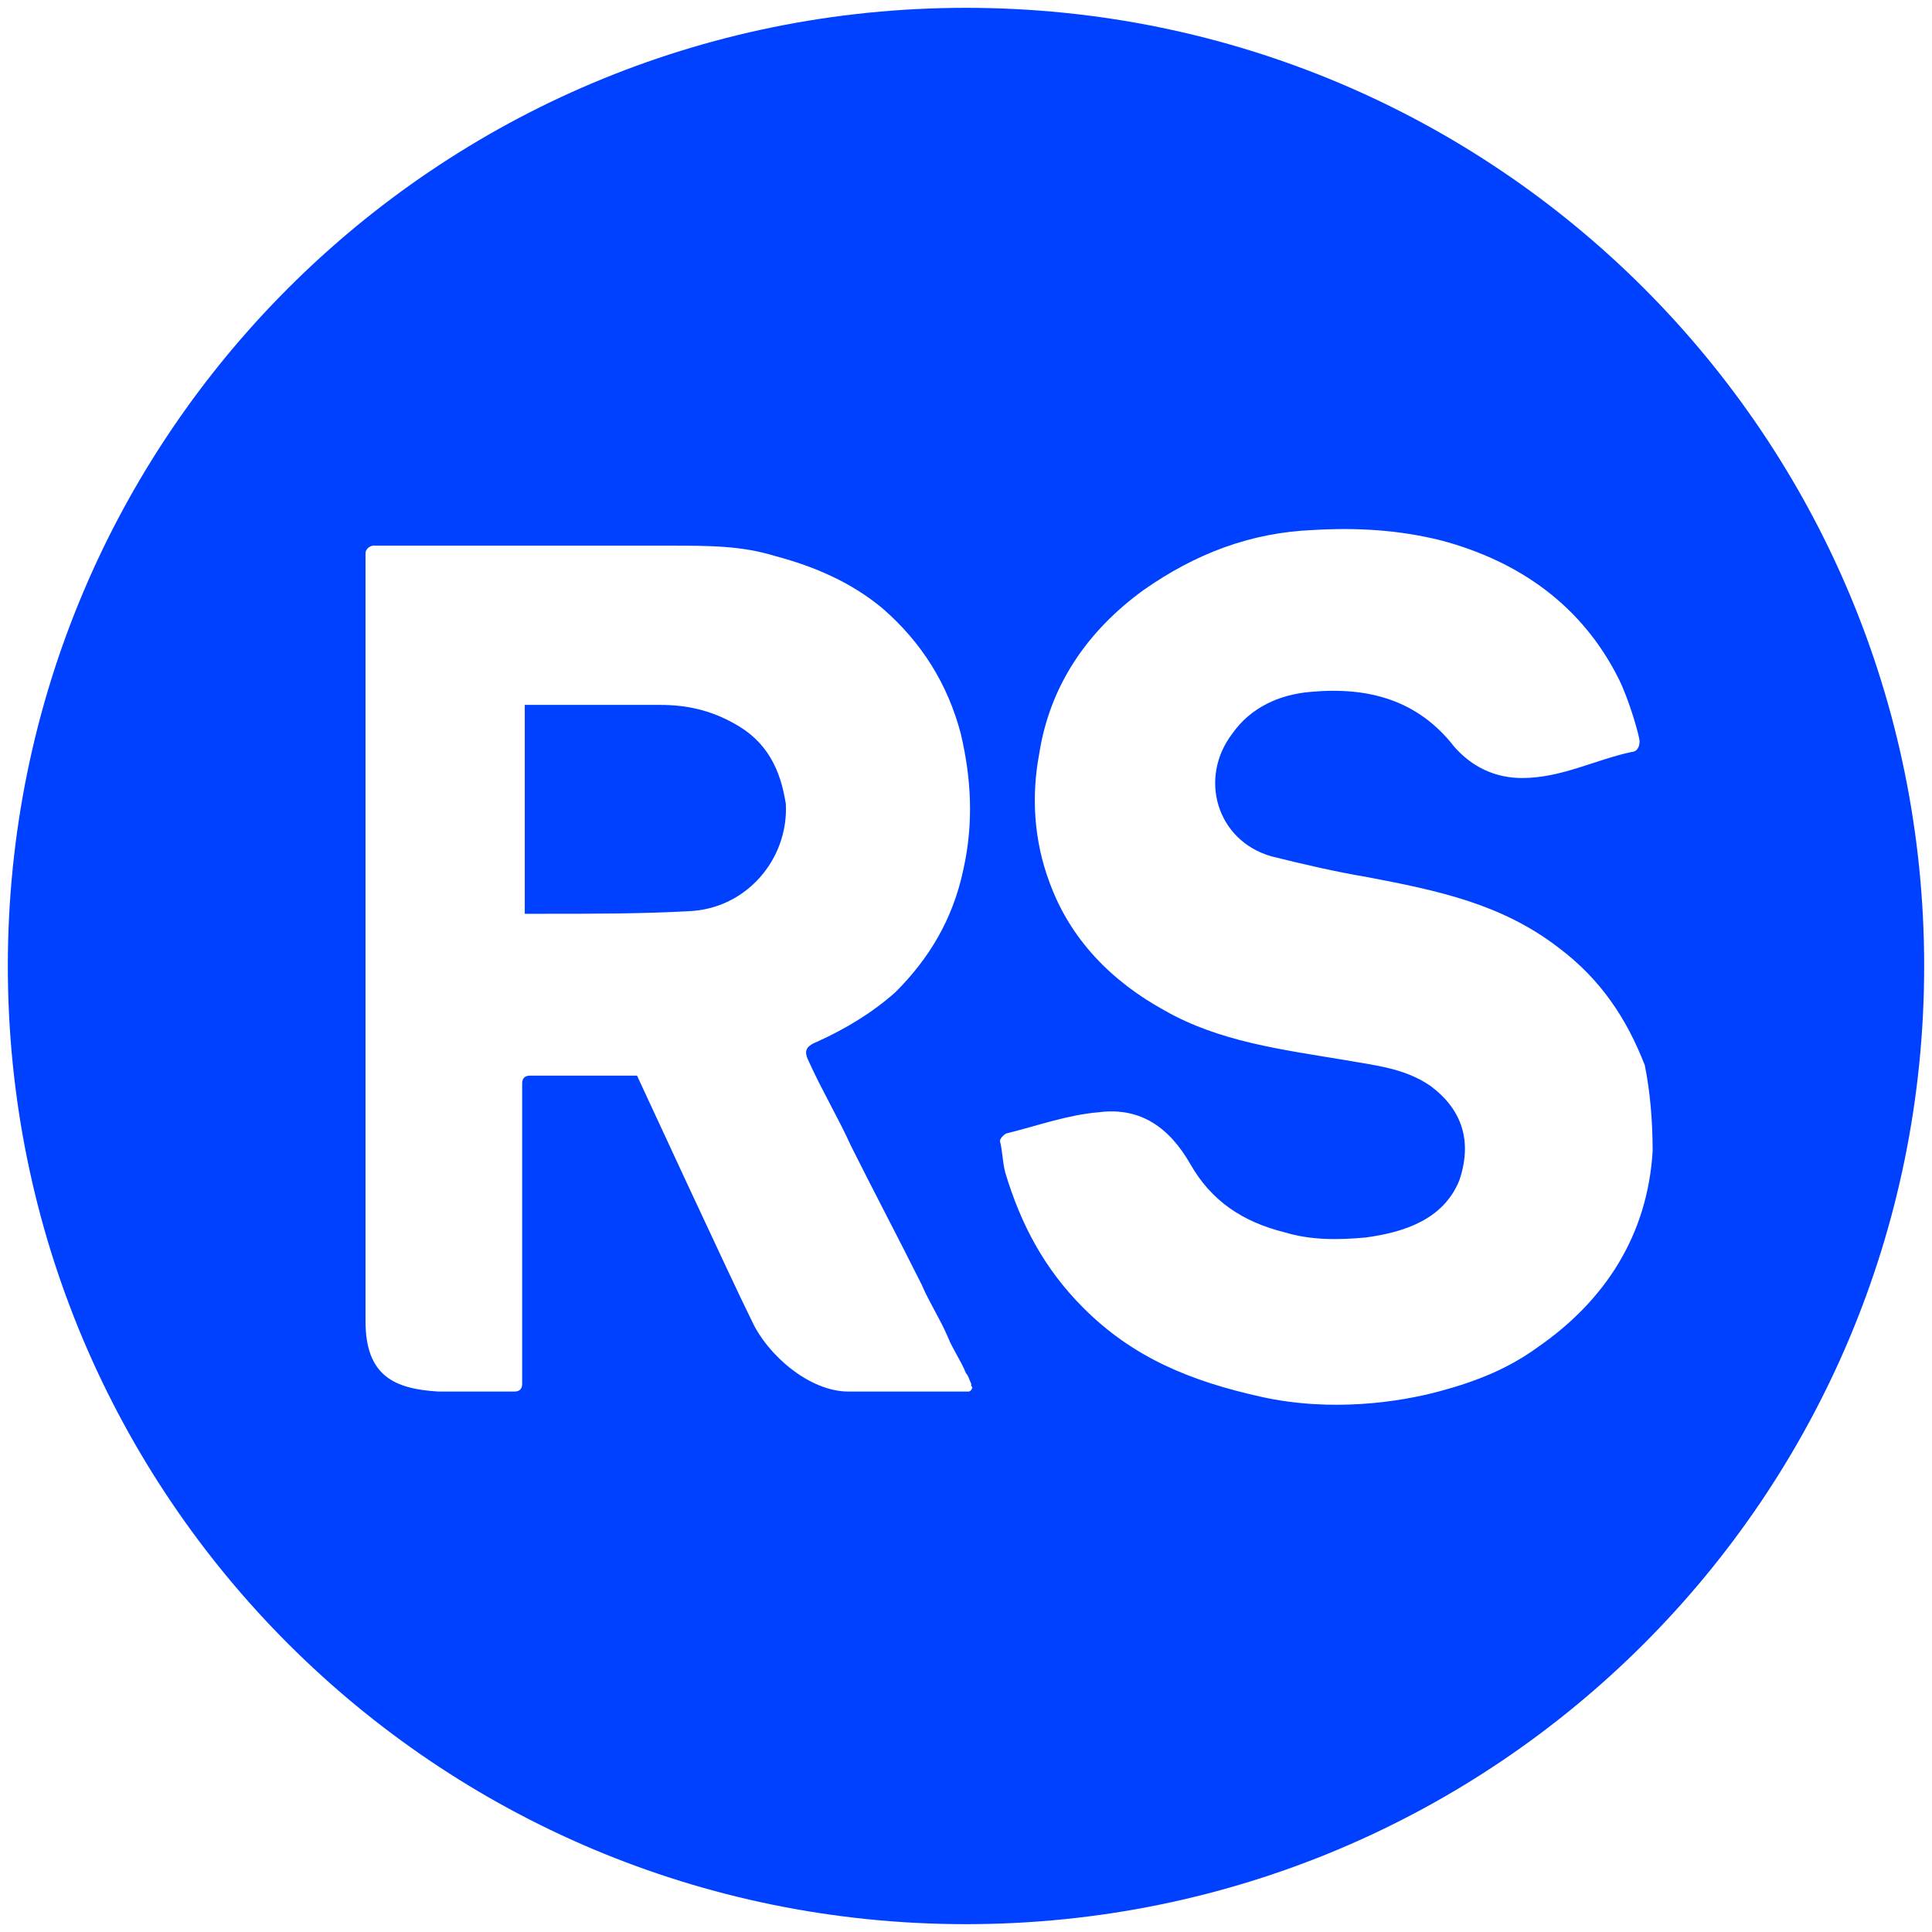<?xml version="1.0" encoding="utf-8"?>
<!-- Generator: Adobe Illustrator 28.1.0, SVG Export Plug-In . SVG Version: 6.00 Build 0)  -->
<svg version="1.1" id="Layer_1" xmlns="http://www.w3.org/2000/svg" xmlns:xlink="http://www.w3.org/1999/xlink" x="0px" y="0px"
	 viewBox="0 0 74 74" style="enable-background:new 0 0 74 74;" xml:space="preserve">
<style type="text/css">
	.st0{fill:#0040FF;}
</style>
<g>
	<path class="st0" d="M28.1,27.7c-0.9-0.5-1.8-0.7-2.8-0.7c-0.5,0-1.1,0-1.6,0c-1.2,0-2.4,0-3.6,0c0,2.3,0,5.1,0,8
		c0.3,0,0.5,0,0.8,0c1.8,0,3.7,0,5.5-0.1c2.2-0.1,3.8-2,3.7-4.1C29.9,29.5,29.4,28.4,28.1,27.7z"/>
	<path class="st0" d="M37,0.3C16.7,0.3,0.3,16.7,0.3,37S16.7,73.7,37,73.7c20.3,0,36.7-16.4,36.7-36.7S57.3,0.3,37,0.3z M37.1,53.3
		c-0.1,0-0.2,0-0.3,0c-0.1,0-0.9,0-1.3,0c-1.3,0-1.7,0-3,0c-1.5,0-3.1-1.4-3.7-2.7c-0.7-1.4-4.4-9.4-4.4-9.4s-1.1,0-1.9,0
		c-0.8,0-1.6,0-2.2,0c-0.2,0-0.3,0.1-0.3,0.3c0,3.6,0,10,0,11.5c0,0.2-0.1,0.3-0.3,0.3l-0.2,0c-0.9,0-1.8,0-2.7,0
		c-1.7-0.1-2.8-0.6-2.8-2.7c0-2.1,0-5,0-7.1c0-0.3,0-5.8,0-11.2c0-3.7,0-7.2,0-8.9c0-0.5,0-0.9,0-1.4c0-0.2,0-0.6,0-0.8
		c0-0.2,0.2-0.3,0.3-0.3c0.3,0,0.7,0,0.9,0c3.5,0,6.9,0,10.4,0c1.6,0,2.8,0,4.1,0.4c1.5,0.4,2.9,1,4.1,2c1.5,1.3,2.5,2.9,3,4.8
		c0.4,1.7,0.5,3.4,0.1,5.2c-0.4,1.9-1.3,3.4-2.6,4.7c-0.9,0.8-1.9,1.4-3,1.9c-0.5,0.2-0.5,0.4-0.3,0.8c0.5,1.1,1.1,2.1,1.6,3.2
		c0.9,1.8,1.8,3.5,2.7,5.3c0.3,0.7,0.7,1.3,1,2c0.2,0.5,0.5,0.9,0.7,1.4c0.1,0.1,0.1,0.2,0.2,0.4c0,0,0,0,0,0.1
		C37.3,53.1,37.2,53.3,37.1,53.3z M63.3,44.1c-0.2,3.2-1.8,5.7-4.4,7.5c-1.1,0.8-2.3,1.3-3.8,1.7c-1.5,0.4-4.1,0.8-6.8,0.2
		c-2.7-0.6-4.9-1.5-6.8-3.4c-1.5-1.5-2.4-3.2-3-5.2c-0.1-0.4-0.1-0.8-0.2-1.2c0-0.1,0.2-0.3,0.3-0.3c1.2-0.3,2.3-0.7,3.5-0.8
		c1.6-0.2,2.7,0.6,3.5,2c0.8,1.4,2,2.2,3.6,2.6c1,0.3,2,0.3,3.1,0.2c1.5-0.2,3-0.7,3.6-2.2c0.5-1.5,0.1-2.7-1.1-3.6
		c-1-0.7-2.2-0.8-3.3-1c-2.4-0.4-4.8-0.7-6.9-1.9c-2-1.1-3.6-2.7-4.4-4.9c-0.6-1.6-0.7-3.3-0.4-4.9c0.4-2.6,1.8-4.7,4-6.3
		c2-1.4,4.1-2.2,6.5-2.3c1.7-0.1,3.3,0,4.9,0.4c3,0.8,5.4,2.5,6.8,5.3c0.4,0.8,0.8,2.2,0.8,2.4c0,0.2-0.1,0.4-0.3,0.4
		c-1.4,0.3-2.7,1-4.2,1c-1,0-1.9-0.4-2.6-1.2c-1.4-1.8-3.3-2.3-5.5-2.1c-1.2,0.1-2.3,0.6-3,1.6c-1.3,1.7-0.6,4.1,1.5,4.7
		c1.2,0.3,2.5,0.6,3.7,0.8c2.6,0.5,5.1,1,7.3,2.7c1.6,1.2,2.6,2.7,3.3,4.5C63.2,41.8,63.3,42.9,63.3,44.1z"/>
</g>
</svg>
